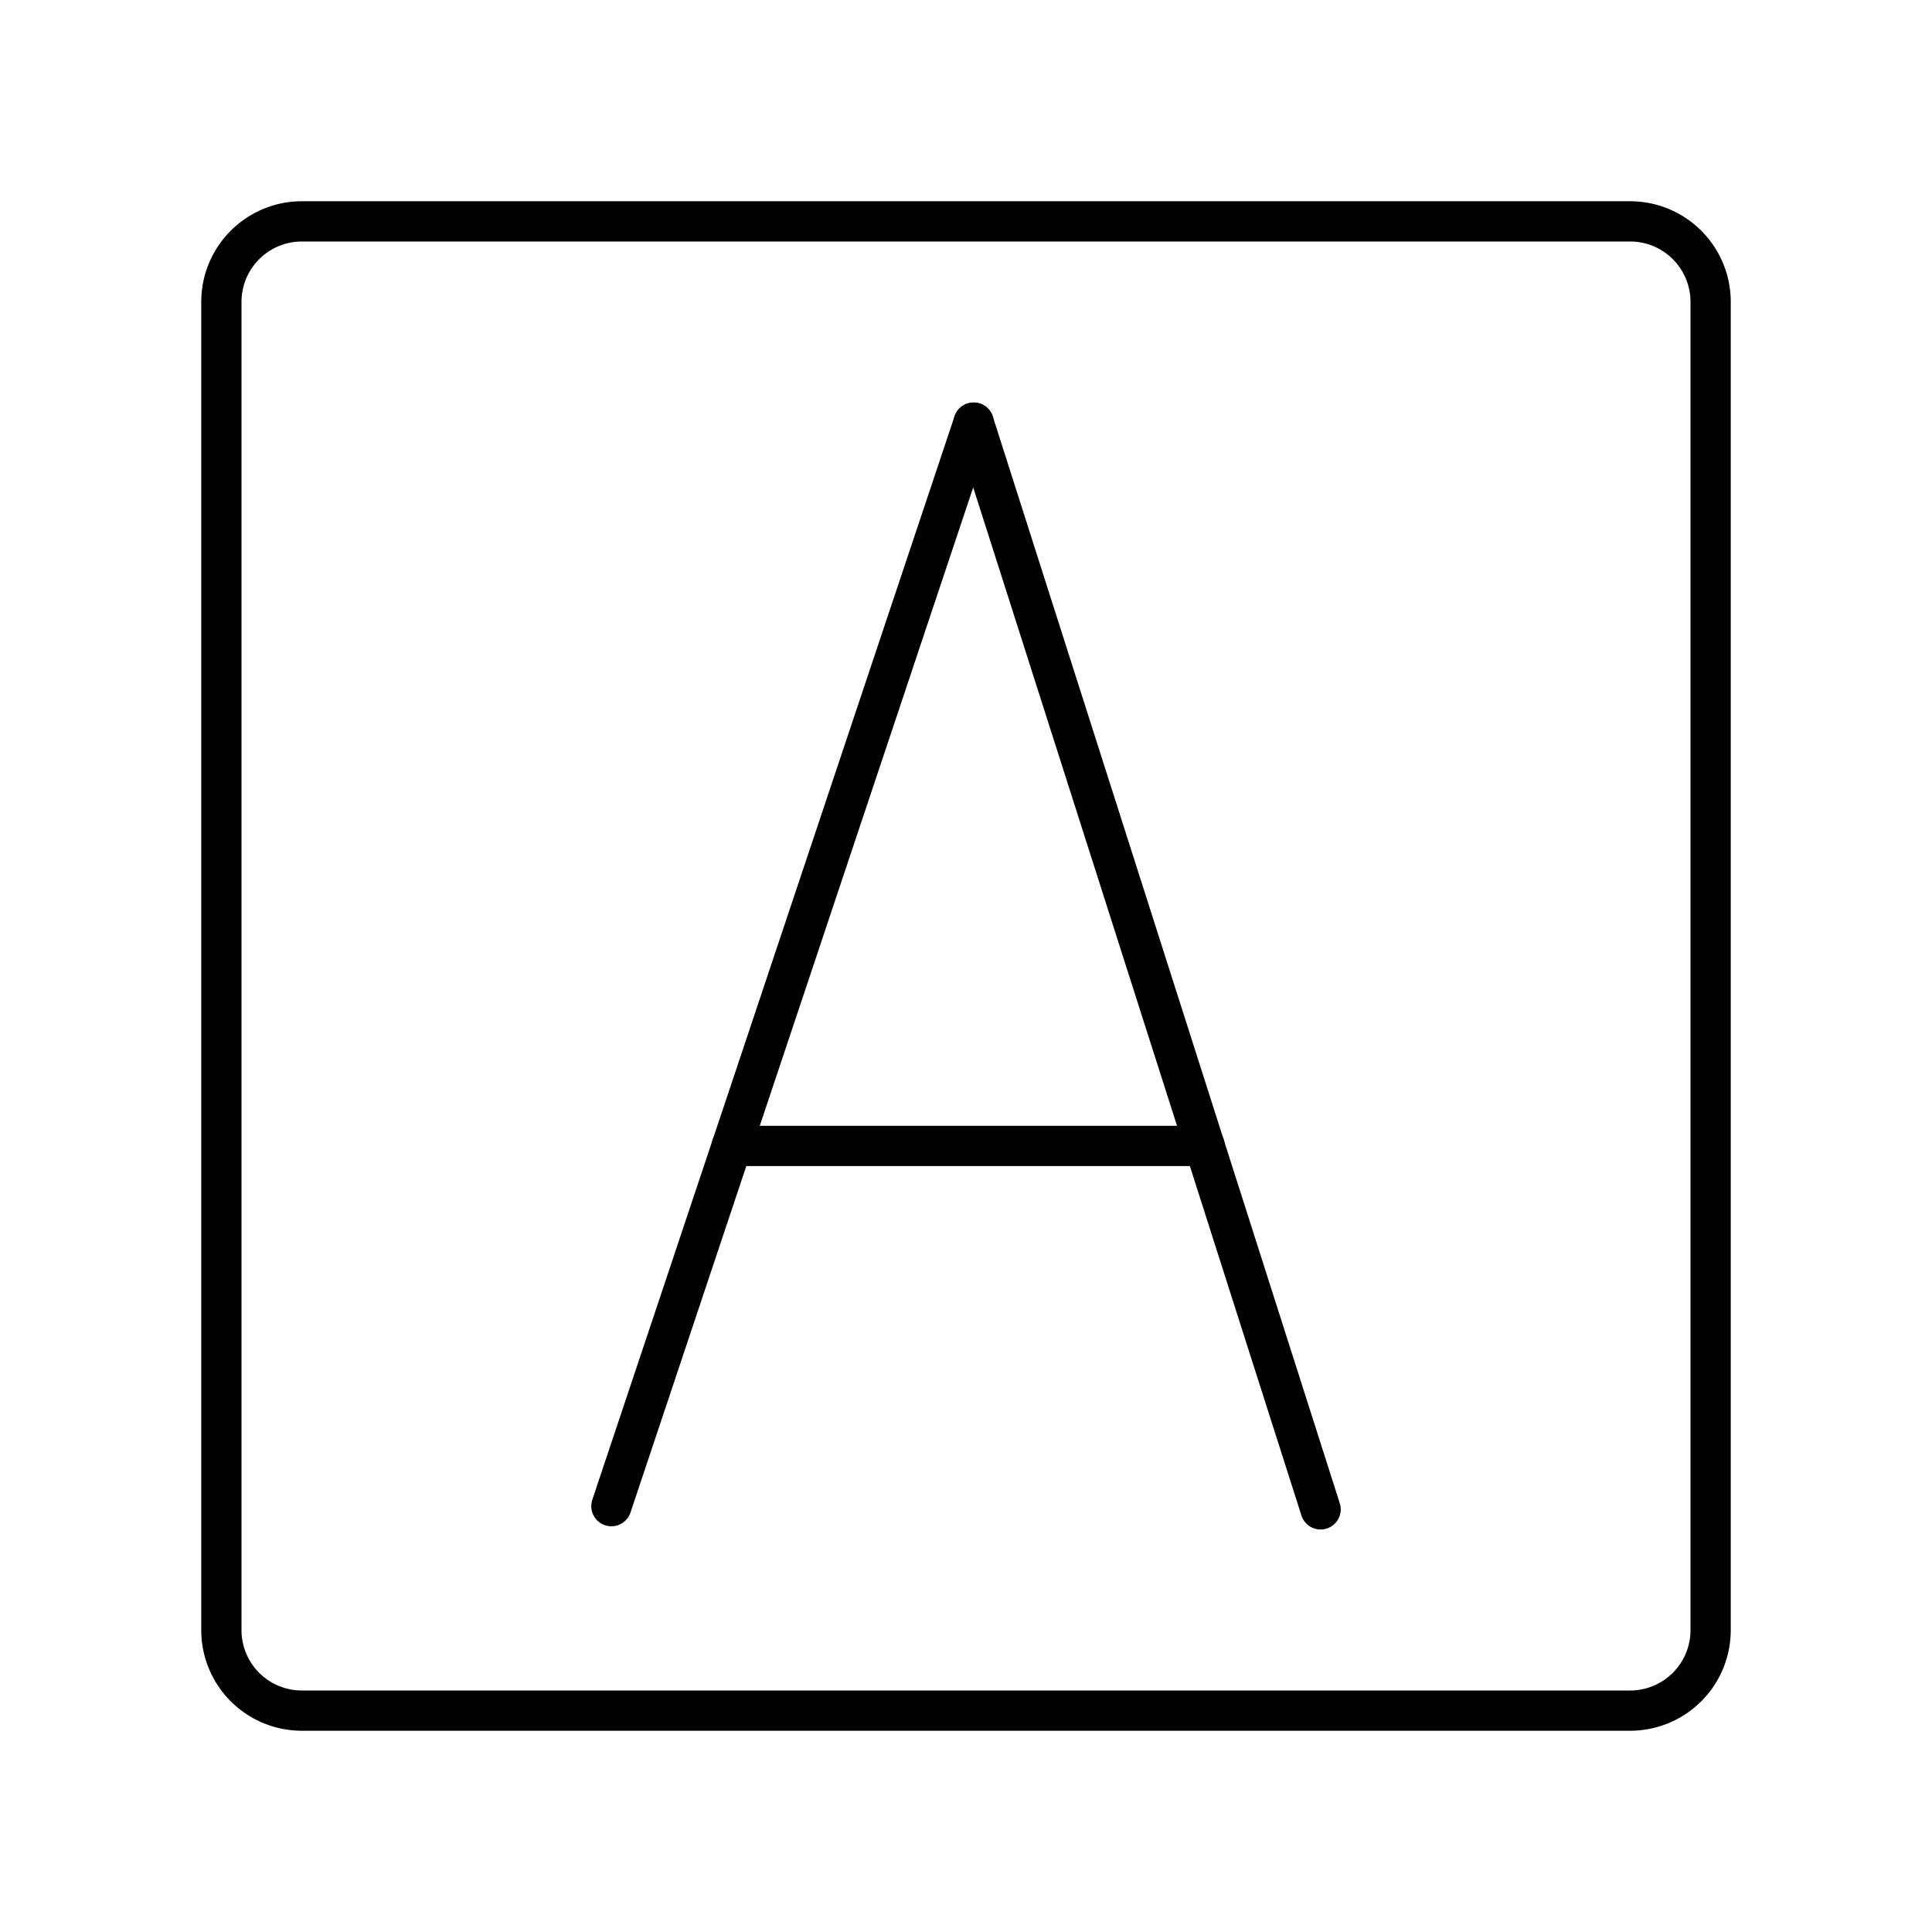 <?xml version="1.0" encoding="utf-8"?><!-- Скачано с сайта svg4.ru / Downloaded from svg4.ru -->
<svg width="800px" height="800px" viewBox="0 0 48 48" id="Layer_2" data-name="Layer 2" xmlns="http://www.w3.org/2000/svg"><defs><style>.cls-1{fill:none;stroke:#000000;stroke-linecap:round;stroke-linejoin:round;}</style></defs><path class="cls-1" d="M40.5,5.5H7.5a2,2,0,0,0-2,2v33a2,2,0,0,0,2,2h33a2,2,0,0,0,2-2V7.5A2,2,0,0,0,40.5,5.5Z"/><line class="cls-1" x1="15.19" y1="37.42" x2="24.19" y2="10.5"/><line class="cls-1" x1="32.81" y1="37.5" x2="24.19" y2="10.5"/><line class="cls-1" x1="29.93" y1="28.47" x2="18.18" y2="28.47"/></svg>